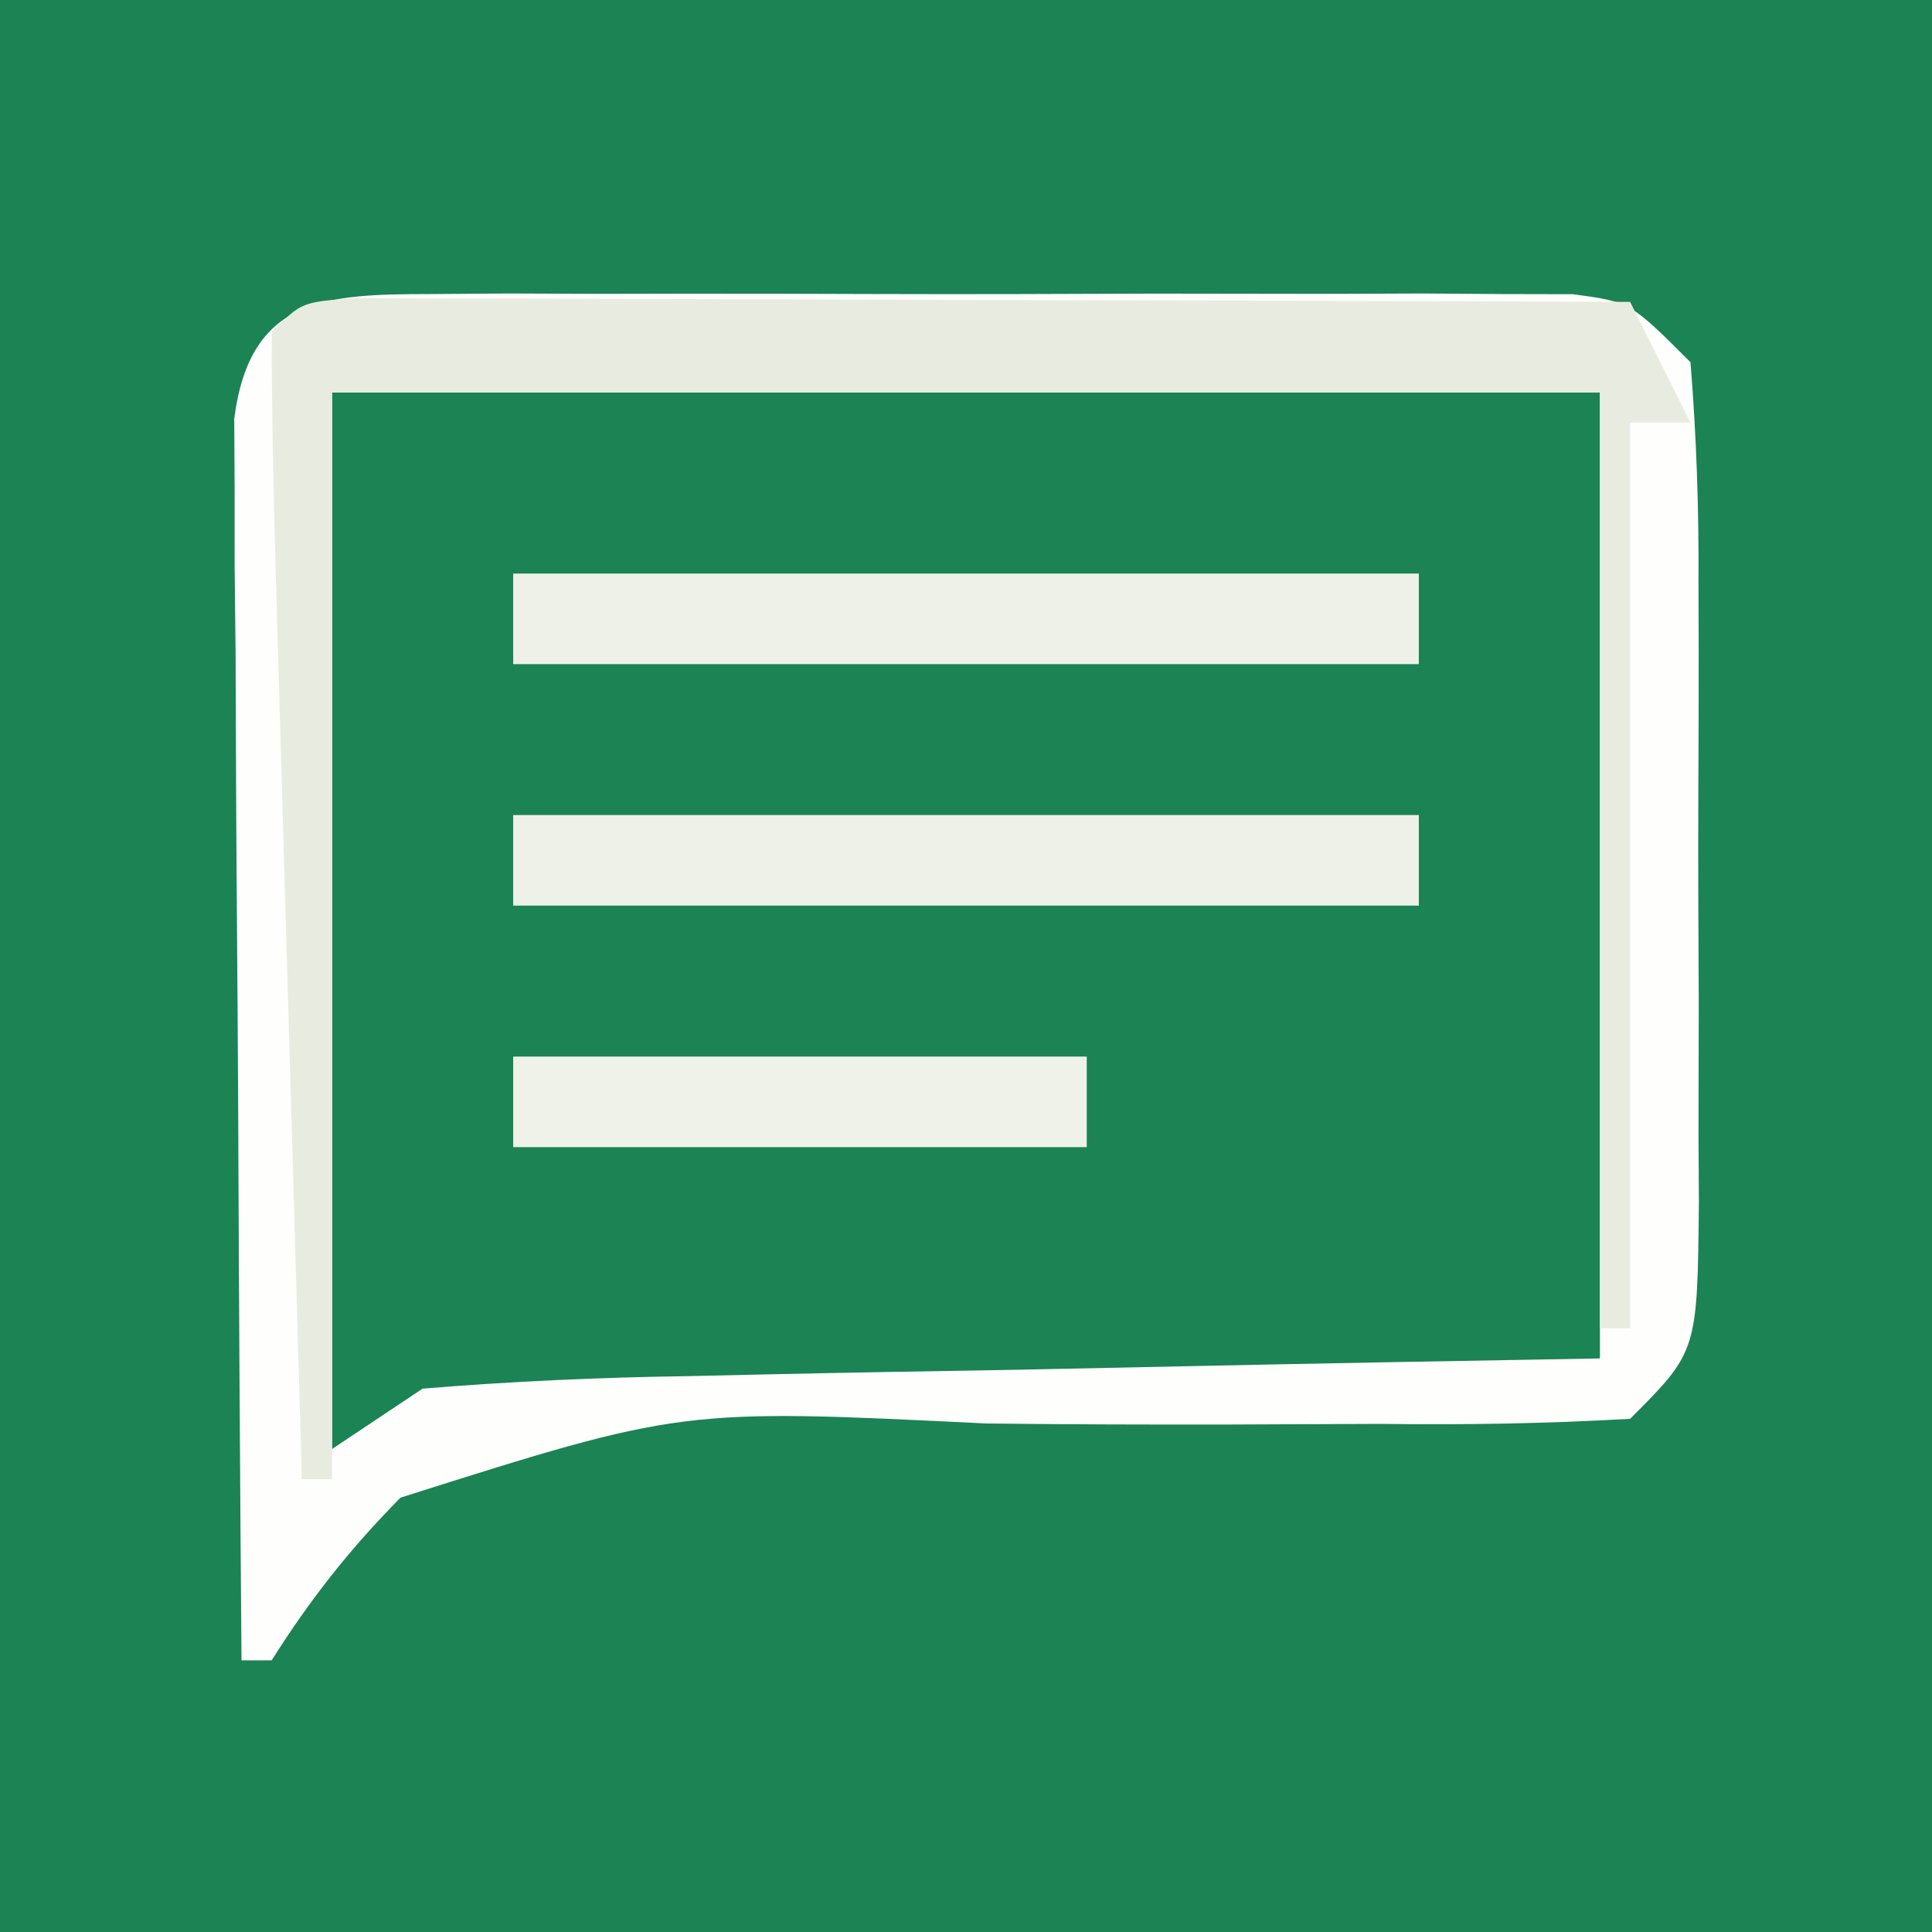 <?xml version="1.0" encoding="utf-8"?>
<svg height="64" version="1.1" width="64" xmlns="http://www.w3.org/2000/svg">
<rect fill="#1b8354" height="100%" width="100%"/>
<path d="M0 0 C21.12 0 42.24 0 64 0 C64 21.12 64 42.24 64 64 C42.88 64 21.76 64 0 64 C0 42.88 0 21.76 0 0 Z " fill="#1b8354" transform="translate(0,0)"/>
<path d="M0 0 C0.874 -0.006 1.749 -0.013 2.649 -0.019 C4.068 -0.013 4.068 -0.013 5.516 -0.007 C6.485 -0.009 7.454 -0.011 8.452 -0.013 C10.503 -0.014 12.554 -0.01 14.605 -0.002 C17.753 0.009 20.9 -0.002 24.047 -0.015 C26.036 -0.013 28.026 -0.011 30.016 -0.007 C30.961 -0.011 31.907 -0.015 32.882 -0.019 C33.756 -0.013 34.63 -0.006 35.531 0 C36.688 0.002 36.688 0.002 37.868 0.005 C39.766 0.259 39.766 0.259 41.766 2.259 C41.965 4.744 42.046 7.116 42.031 9.603 C42.034 10.69 42.034 10.69 42.037 11.799 C42.038 13.332 42.035 14.866 42.026 16.399 C42.016 18.75 42.026 21.1 42.039 23.45 C42.038 24.938 42.035 26.427 42.031 27.915 C42.035 28.62 42.039 29.326 42.044 30.052 C41.996 35.029 41.996 35.029 39.766 37.259 C36.981 37.419 34.287 37.463 31.504 37.427 C29.811 37.432 28.117 37.44 26.424 37.448 C23.755 37.452 21.088 37.446 18.419 37.413 C8.35 36.917 8.35 36.917 -0.967 39.871 C-2.658 41.585 -3.953 43.232 -5.234 45.259 C-5.564 45.259 -5.894 45.259 -6.234 45.259 C-6.284 39.172 -6.32 33.084 -6.344 26.997 C-6.354 24.925 -6.368 22.853 -6.385 20.781 C-6.409 17.808 -6.421 14.834 -6.43 11.86 C-6.44 10.93 -6.45 10 -6.461 9.041 C-6.461 8.181 -6.461 7.32 -6.461 6.433 C-6.466 5.674 -6.47 4.914 -6.475 4.132 C-5.957 0.1 -3.454 0.007 0 0 Z " fill="#1b8354" transform="translate(14.234,9.741)"/>
<path d="M0 0 C0.874 -0.006 1.749 -0.013 2.649 -0.019 C4.068 -0.013 4.068 -0.013 5.516 -0.007 C6.485 -0.009 7.454 -0.011 8.452 -0.013 C10.503 -0.014 12.554 -0.01 14.605 -0.002 C17.753 0.009 20.9 -0.002 24.047 -0.015 C26.036 -0.013 28.026 -0.011 30.016 -0.007 C30.961 -0.011 31.907 -0.015 32.882 -0.019 C33.756 -0.013 34.63 -0.006 35.531 0 C36.688 0.002 36.688 0.002 37.868 0.005 C39.766 0.259 39.766 0.259 41.766 2.259 C41.965 4.744 42.046 7.116 42.031 9.603 C42.034 10.69 42.034 10.69 42.037 11.799 C42.038 13.332 42.035 14.866 42.026 16.399 C42.016 18.75 42.026 21.1 42.039 23.45 C42.038 24.938 42.035 26.427 42.031 27.915 C42.035 28.62 42.039 29.326 42.044 30.052 C41.996 35.029 41.996 35.029 39.766 37.259 C36.981 37.419 34.287 37.463 31.504 37.427 C29.811 37.432 28.117 37.44 26.424 37.448 C23.755 37.452 21.088 37.446 18.419 37.413 C8.35 36.917 8.35 36.917 -0.967 39.871 C-2.658 41.585 -3.953 43.232 -5.234 45.259 C-5.564 45.259 -5.894 45.259 -6.234 45.259 C-6.284 39.172 -6.32 33.084 -6.344 26.997 C-6.354 24.925 -6.368 22.853 -6.385 20.781 C-6.409 17.808 -6.421 14.834 -6.43 11.86 C-6.44 10.93 -6.45 10 -6.461 9.041 C-6.461 8.181 -6.461 7.32 -6.461 6.433 C-6.466 5.674 -6.47 4.914 -6.475 4.132 C-5.957 0.1 -3.454 0.007 0 0 Z M-3.234 3.259 C-3.234 14.809 -3.234 26.359 -3.234 38.259 C-2.244 37.599 -1.254 36.939 -0.234 36.259 C2.734 36.017 5.617 35.886 8.59 35.845 C9.451 35.825 10.313 35.806 11.2 35.786 C13.951 35.726 16.702 35.68 19.453 35.634 C21.318 35.596 23.184 35.557 25.049 35.517 C29.621 35.419 34.193 35.339 38.766 35.259 C38.766 24.699 38.766 14.139 38.766 3.259 C24.906 3.259 11.046 3.259 -3.234 3.259 Z " fill="#FEFEFD" transform="translate(14.234,9.741)"/>
<path d="M0 0 C0.779 0.002 1.559 0.004 2.362 0.007 C3.683 0.007 3.683 0.007 5.031 0.007 C5.988 0.012 6.946 0.017 7.932 0.023 C9.395 0.025 9.395 0.025 10.887 0.027 C14.015 0.033 17.144 0.045 20.272 0.058 C22.387 0.063 24.502 0.067 26.618 0.071 C31.815 0.082 37.012 0.099 42.209 0.12 C42.869 1.44 43.529 2.76 44.209 4.12 C43.549 4.12 42.889 4.12 42.209 4.12 C42.209 14.02 42.209 23.92 42.209 34.12 C41.879 34.12 41.549 34.12 41.209 34.12 C41.209 23.89 41.209 13.66 41.209 3.12 C27.349 3.12 13.489 3.12 -0.791 3.12 C-0.791 15 -0.791 26.88 -0.791 39.12 C-1.121 39.12 -1.451 39.12 -1.791 39.12 C-1.934 34.191 -2.076 29.261 -2.218 24.331 C-2.266 22.654 -2.315 20.977 -2.363 19.3 C-2.433 16.89 -2.503 14.48 -2.572 12.069 C-2.594 11.319 -2.616 10.569 -2.638 9.796 C-2.721 6.903 -2.791 4.015 -2.791 1.12 C-1.791 0.12 -1.791 0.12 0 0 Z " fill="#E8ECE0" transform="translate(11.791,9.88)"/>
<path d="M0 0 C9.9 0 19.8 0 30 0 C30 0.99 30 1.98 30 3 C20.1 3 10.2 3 0 3 C0 2.01 0 1.02 0 0 Z " fill="#EEF1E8" transform="translate(17,27)"/>
<path d="M0 0 C9.9 0 19.8 0 30 0 C30 0.99 30 1.98 30 3 C20.1 3 10.2 3 0 3 C0 2.01 0 1.02 0 0 Z " fill="#EEF1E8" transform="translate(17,19)"/>
<path d="M0 0 C6.27 0 12.54 0 19 0 C19 0.99 19 1.98 19 3 C12.73 3 6.46 3 0 3 C0 2.01 0 1.02 0 0 Z " fill="#EFF2E8" transform="translate(17,35)"/>
</svg>